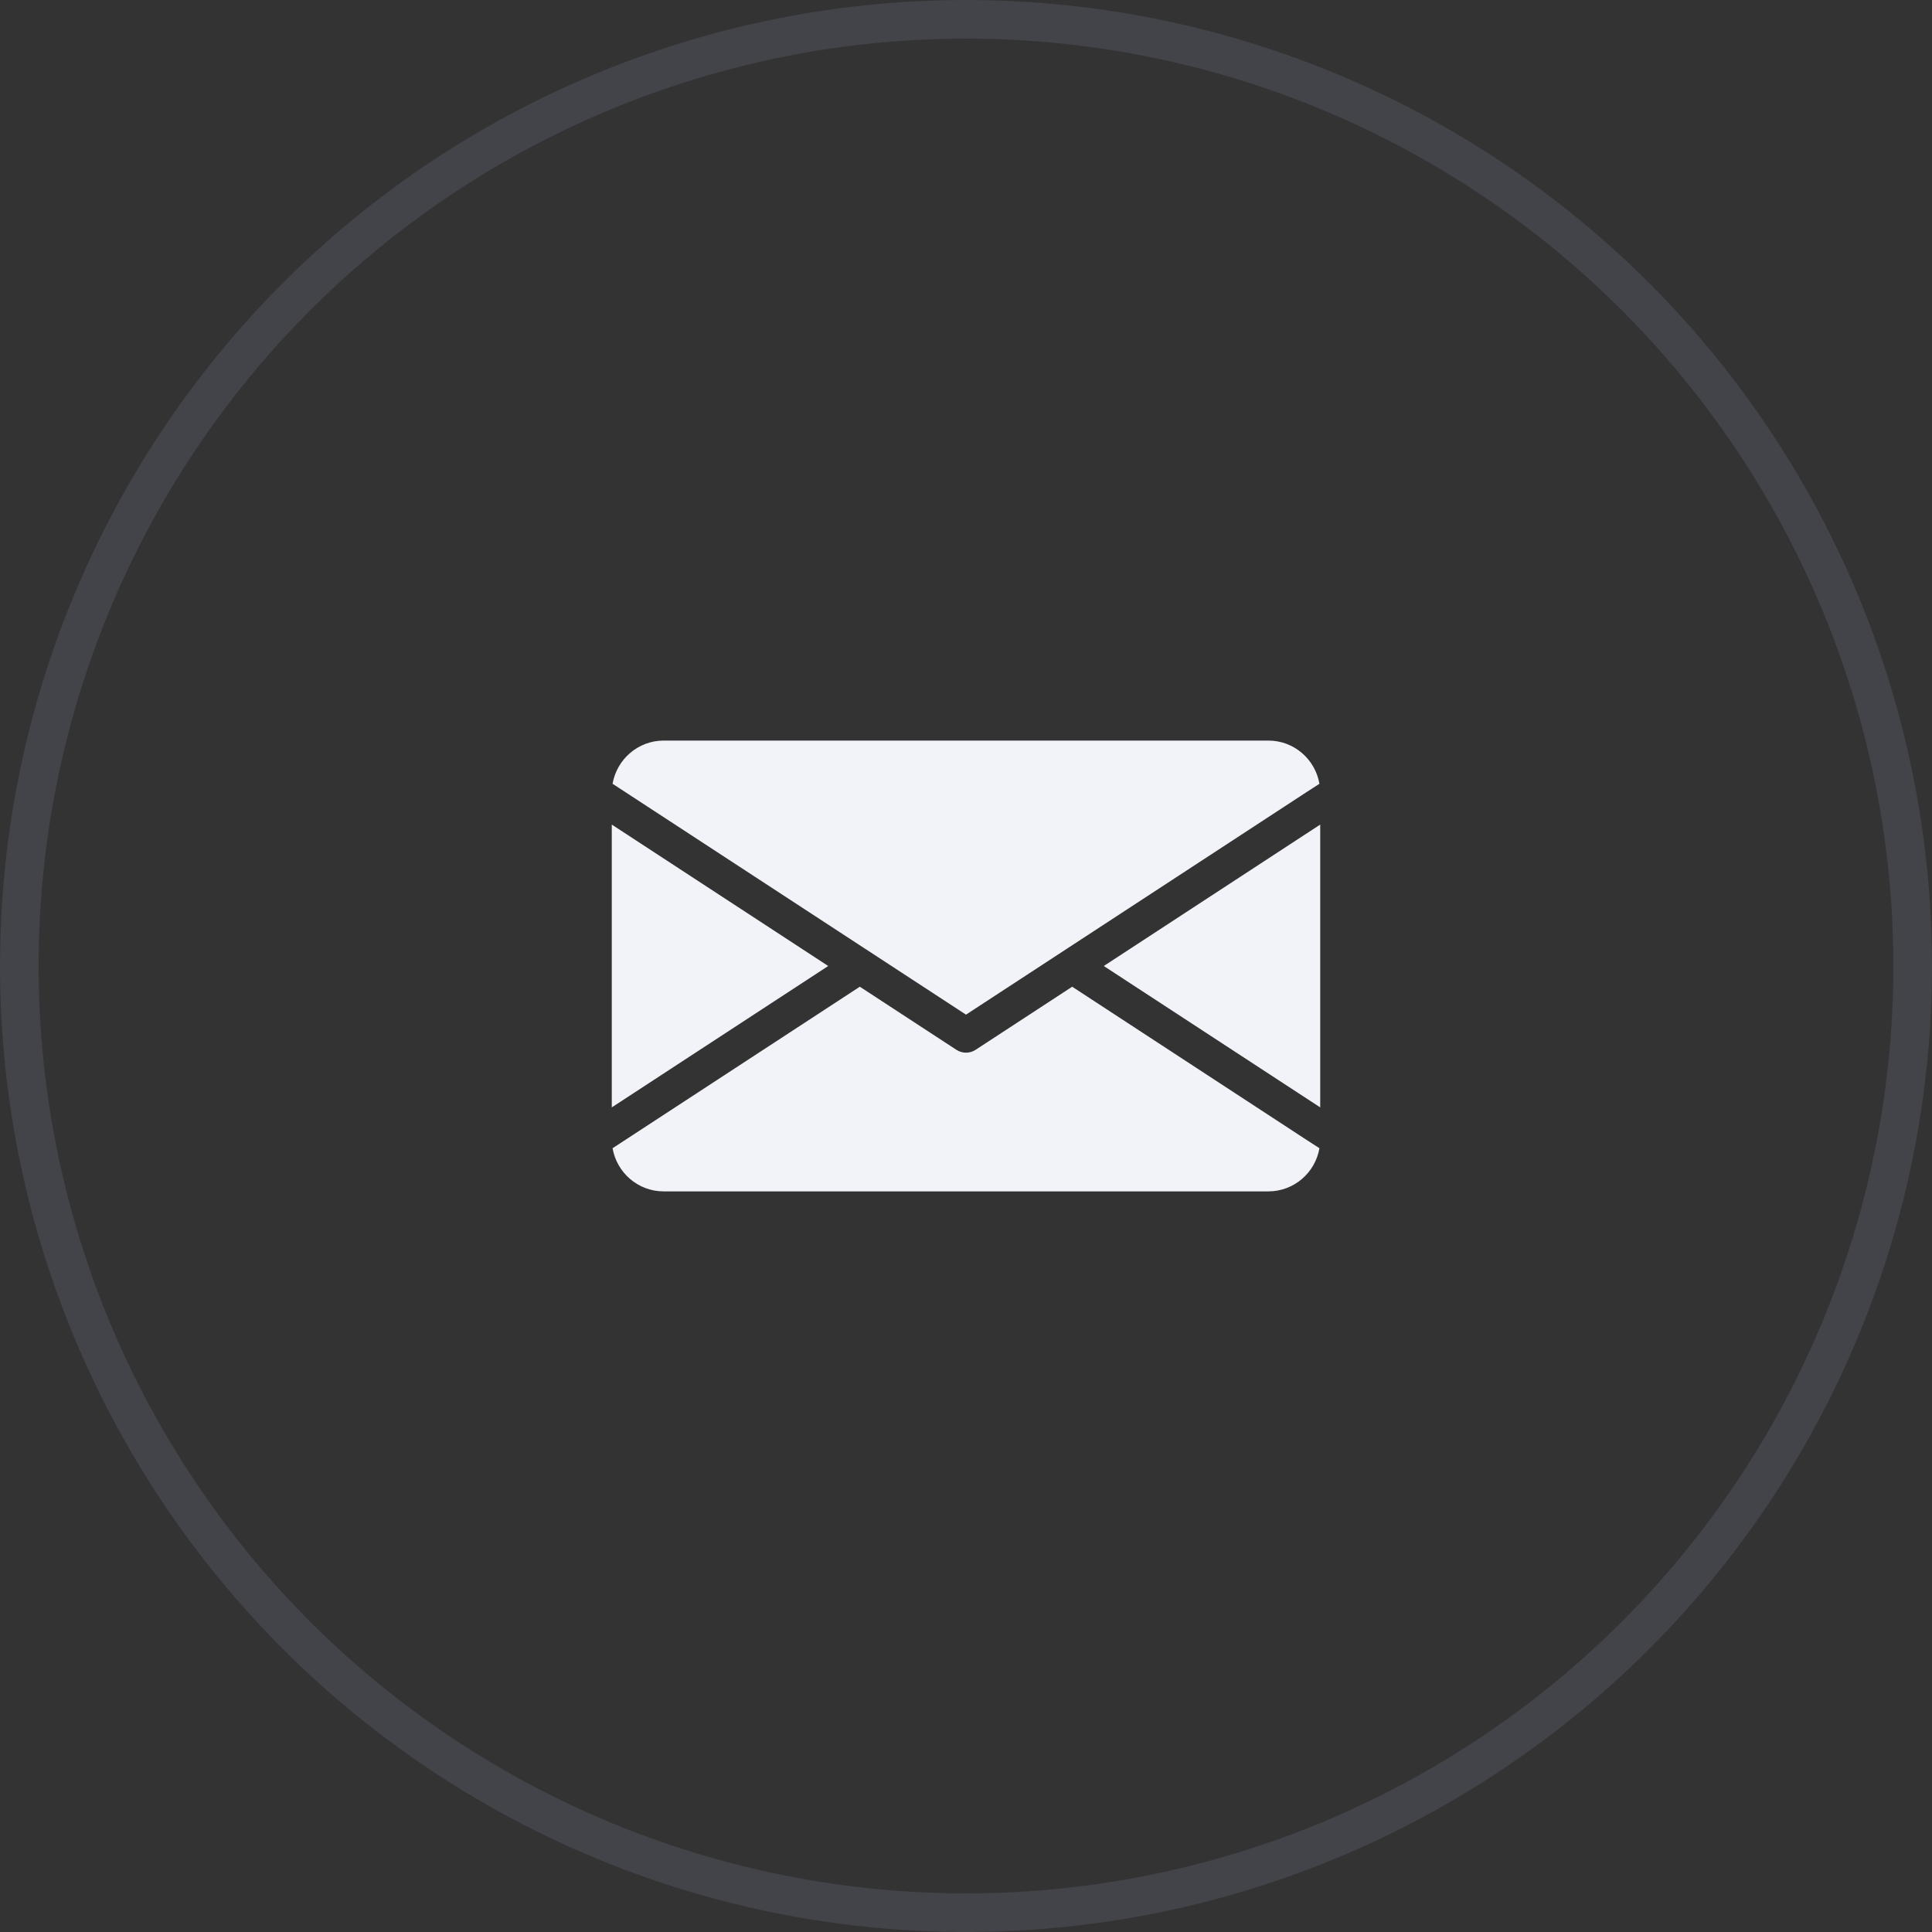<?xml version="1.0" encoding="UTF-8"?> <svg xmlns="http://www.w3.org/2000/svg" width="50" height="50" viewBox="0 0 50 50" fill="none"><rect x="0" y="0" width="50" height="50" fill="#333333" stroke="none"/><circle opacity="0.4" cx="25" cy="25" r="24.5" stroke="#595D69"></circle><path d="M21.434 25L15.833 28.659V21.34L21.434 25ZM28.566 25L34.167 28.659V21.34L28.566 25ZM27.748 25.536L25.244 27.172C25.17 27.219 25.085 27.243 25 27.243C24.915 27.243 24.83 27.219 24.756 27.172L22.252 25.536L16.204 29.487L15.853 29.716C15.963 30.349 16.513 30.833 17.175 30.833H32.825C33.487 30.833 34.037 30.351 34.147 29.716L33.793 29.487L27.748 25.536ZM25 26.259L33.793 20.513L34.147 20.284C34.037 19.649 33.487 19.166 32.825 19.166H17.175C16.513 19.166 15.963 19.651 15.853 20.284L16.204 20.513L25 26.259Z" fill="#F1F3F8"></path></svg> 